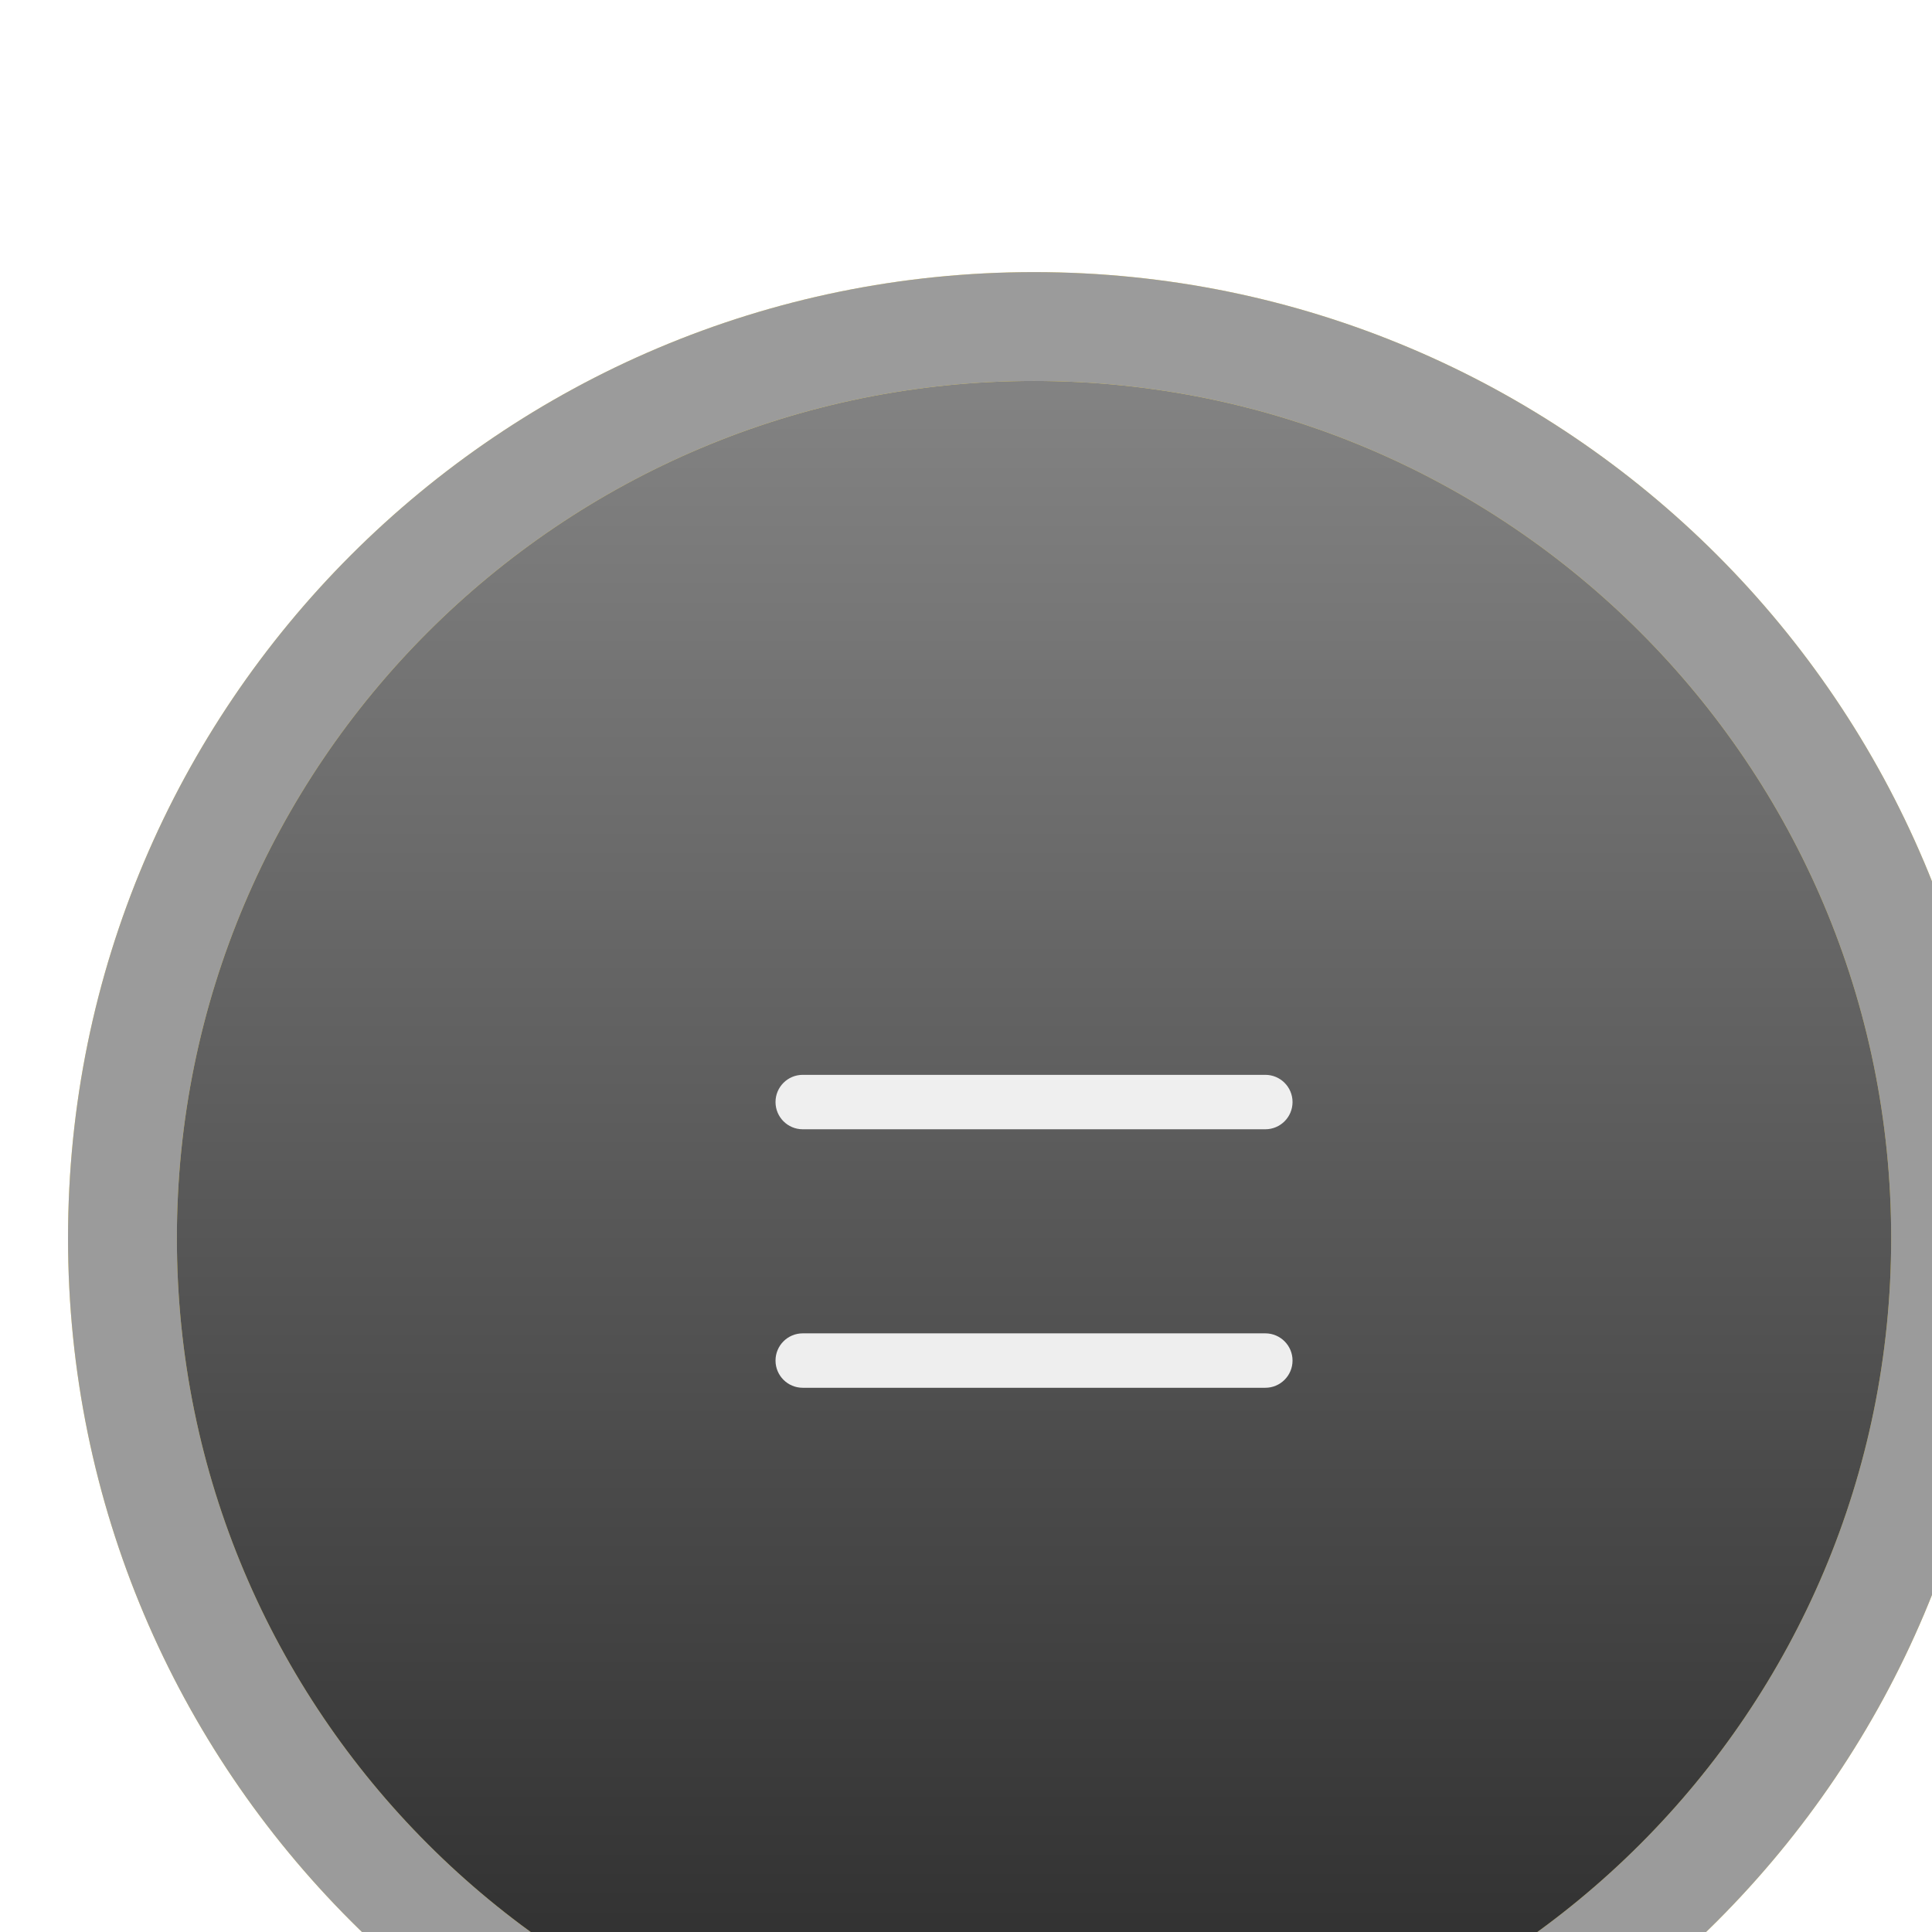 <?xml version="1.0" encoding="UTF-8"?> <svg xmlns="http://www.w3.org/2000/svg" width="142" height="142" viewBox="0 0 142 142" fill="none"> <g filter="url(#filter0_i)"> <path d="M71 142C110.212 142 142 110.212 142 71C142 31.788 110.212 0 71 0C31.788 0 0 31.788 0 71C0 110.212 31.788 142 71 142Z" fill="#FFE464"></path> <path d="M71 142C110.212 142 142 110.212 142 71C142 31.788 110.212 0 71 0C31.788 0 0 31.788 0 71C0 110.212 31.788 142 71 142Z" fill="#9B9B9B"></path> <path d="M71 134C105.794 134 134 105.794 134 71C134 36.206 105.794 8 71 8C36.206 8 8 36.206 8 71C8 105.794 36.206 134 71 134Z" fill="#FFE464"></path> <path d="M71 134C105.794 134 134 105.794 134 71C134 36.206 105.794 8 71 8C36.206 8 8 36.206 8 71C8 105.794 36.206 134 71 134Z" fill="url(#paint0_linear)"></path> <path d="M54 59C52.895 59 52 59.895 52 61C52 62.105 52.895 63 54 63H88C89.105 63 90 62.105 90 61C90 59.895 89.105 59 88 59H54Z" fill="white" fill-opacity="0.9"></path> <path d="M54 78C52.895 78 52 78.895 52 80C52 81.105 52.895 82 54 82H88C89.105 82 90 81.105 90 80C90 78.895 89.105 78 88 78H54Z" fill="white" fill-opacity="0.9"></path> </g> <defs> <filter id="filter0_i" x="0" y="0" width="147" height="162" filterUnits="userSpaceOnUse" color-interpolation-filters="sRGB"> <feFlood flood-opacity="0" result="BackgroundImageFix"></feFlood> <feBlend mode="normal" in="SourceGraphic" in2="BackgroundImageFix" result="shape"></feBlend> <feColorMatrix in="SourceAlpha" type="matrix" values="0 0 0 0 0 0 0 0 0 0 0 0 0 0 0 0 0 0 127 0" result="hardAlpha"></feColorMatrix> <feOffset dx="5" dy="20"></feOffset> <feGaussianBlur stdDeviation="10"></feGaussianBlur> <feComposite in2="hardAlpha" operator="arithmetic" k2="-1" k3="1"></feComposite> <feColorMatrix type="matrix" values="0 0 0 0 0 0 0 0 0 0 0 0 0 0 0 0 0 0 0.05 0"></feColorMatrix> <feBlend mode="normal" in2="shape" result="effect1_innerShadow"></feBlend> </filter> <linearGradient id="paint0_linear" x1="71" y1="8" x2="71" y2="134" gradientUnits="userSpaceOnUse"> <stop stop-color="#838383"></stop> <stop offset="1" stop-color="#2A2A2A"></stop> </linearGradient> </defs> </svg> 